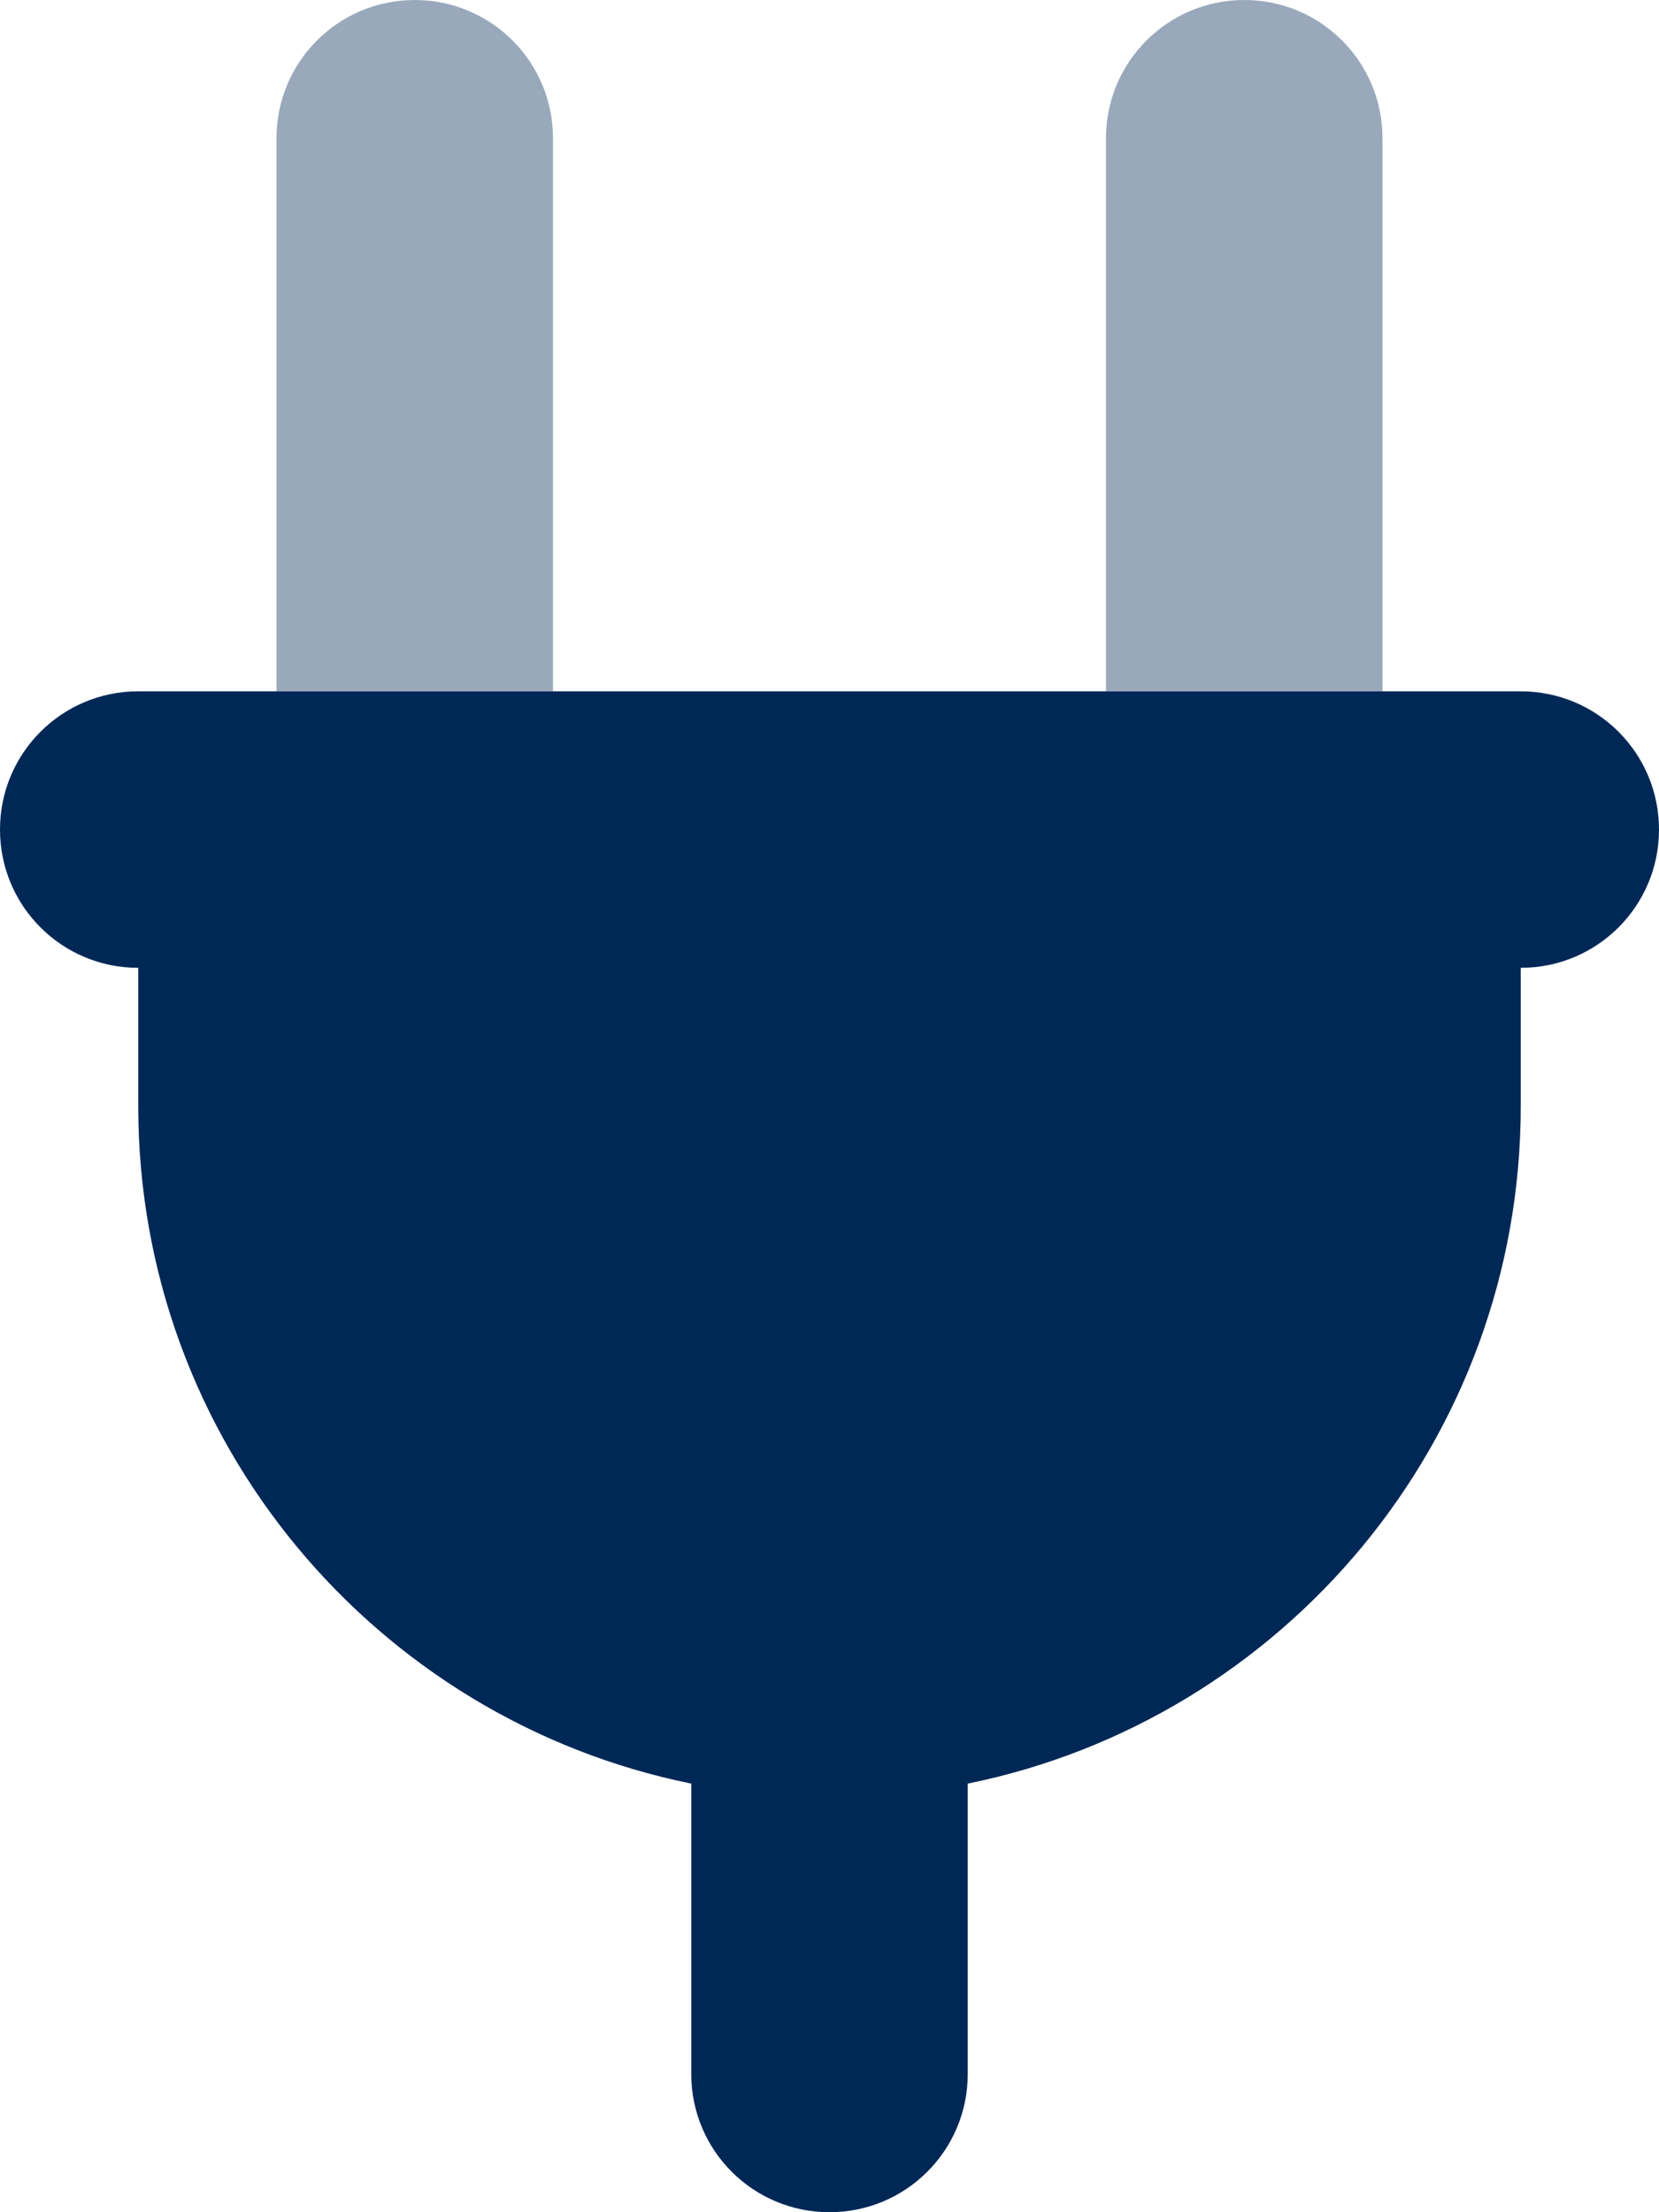 <?xml version="1.0" encoding="UTF-8"?>
<svg xmlns="http://www.w3.org/2000/svg" width="36" height="48" viewBox="0 0 36 48" fill="none">
  <g clip-path="url(#clip0_36_61)">
    <path opacity="0.4" d="M12 3C12 1.341 10.659 0 9 0C7.341 0 6 1.341 6 3V15H12V3ZM30 3C30 1.341 28.659 0 27 0C25.341 0 24 1.341 24 3V15H30V3Z" fill="#002856"></path>
    <path d="M0 18C0 16.341 1.341 15 3 15H33C34.659 15 36 16.341 36 18C36 19.659 34.659 21 33 21V24C33 31.256 27.844 37.312 21 38.7V45C21 46.659 19.659 48 18 48C16.341 48 15 46.659 15 45V38.7C8.156 37.312 3 31.256 3 24V21C1.341 21 0 19.659 0 18Z" fill="#002856"></path>
  </g>
  <defs>
    <clipPath id="clip0_36_61">
      <rect width="36" height="48" fill="white"></rect>
    </clipPath>
  </defs>
</svg>
